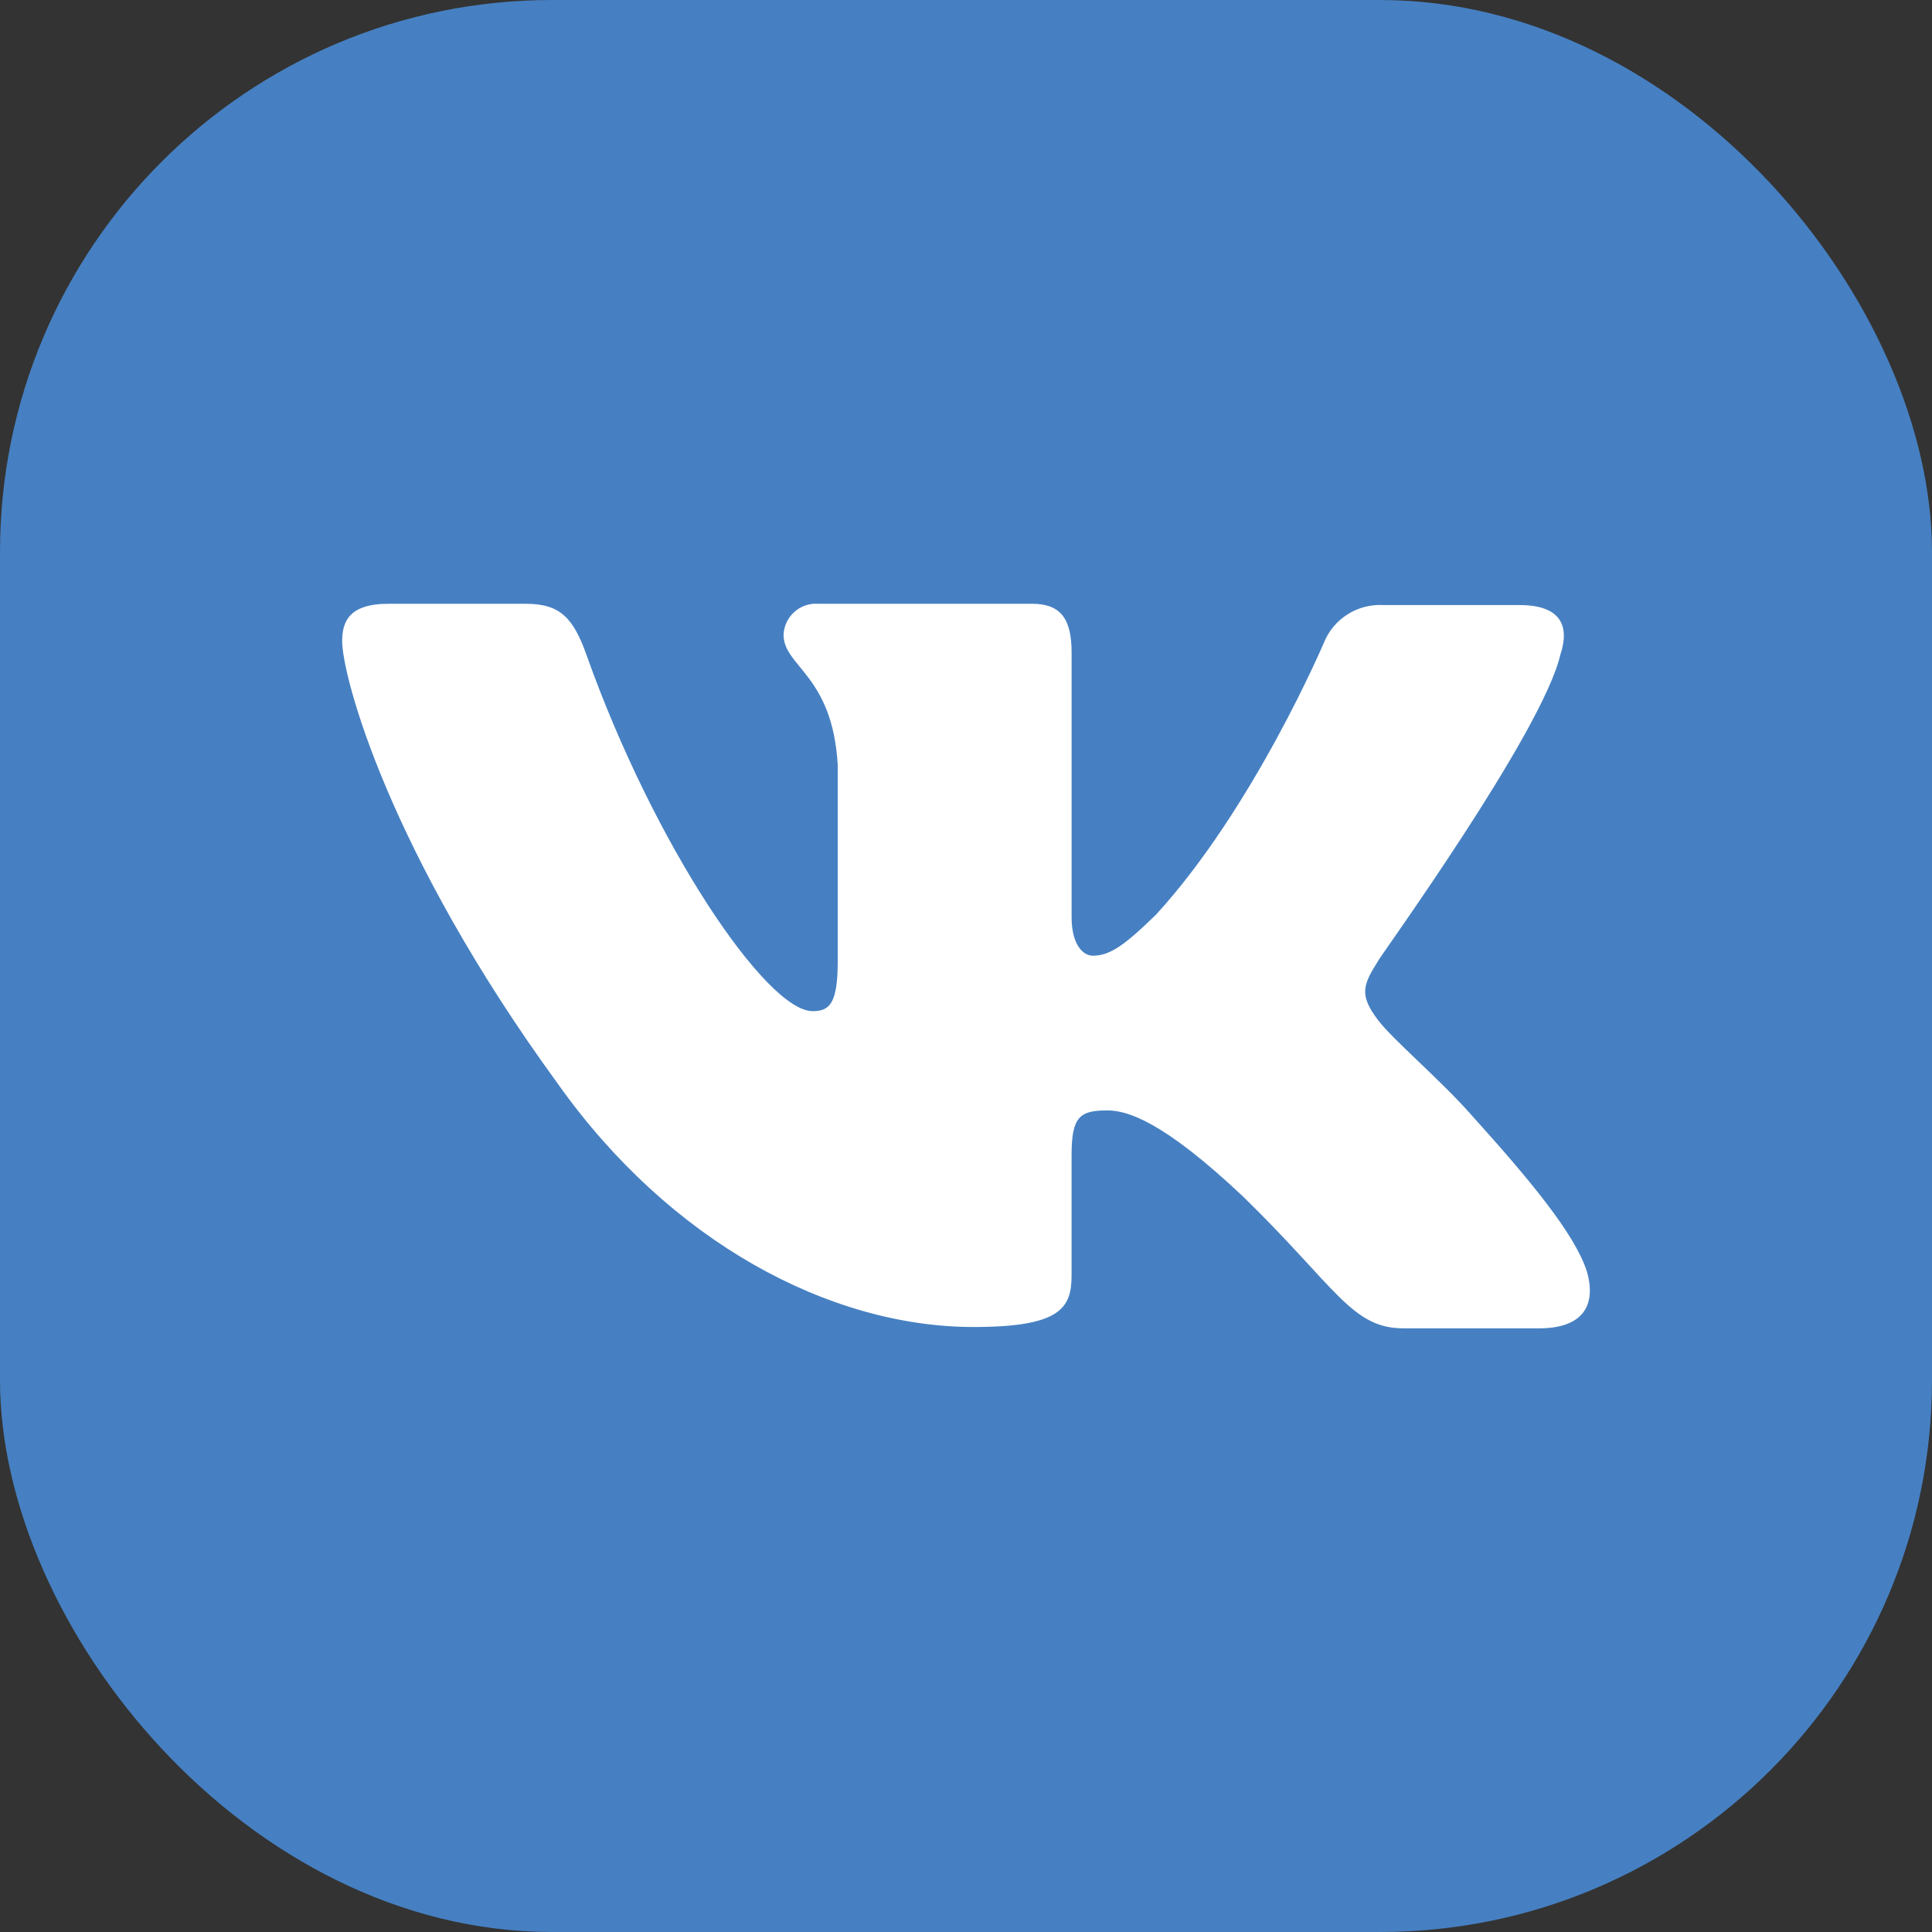 <?xml version="1.0" encoding="UTF-8"?> <svg xmlns="http://www.w3.org/2000/svg" width="56" height="56" viewBox="0 0 56 56" fill="none"><rect x="0" y="0" width="56" height="56" fill="#333333" stroke="none"/> <rect width="56" height="56" rx="16" fill="#4680C2"></rect> <path fill-rule="evenodd" clip-rule="evenodd" d="M45.234 18.958C45.502 18.136 45.234 17.538 44.046 17.538H40.101C39.736 17.517 39.374 17.609 39.065 17.804C38.756 17.998 38.515 18.284 38.377 18.622C38.377 18.622 36.347 23.405 33.513 26.506C32.593 27.403 32.171 27.702 31.674 27.702C31.406 27.702 31.061 27.404 31.061 26.581V18.92C31.061 17.948 30.755 17.5 29.912 17.5H23.707C23.583 17.492 23.458 17.51 23.34 17.551C23.223 17.592 23.114 17.656 23.022 17.74C22.929 17.823 22.854 17.924 22.801 18.037C22.747 18.149 22.717 18.272 22.712 18.396C22.712 19.33 24.129 19.555 24.282 22.171V27.85C24.282 29.084 24.052 29.309 23.554 29.309C22.212 29.309 18.958 24.489 17.004 18.995C16.621 17.912 16.238 17.501 15.243 17.501H11.26C10.111 17.501 9.918 18.026 9.918 18.585C9.918 19.594 11.26 24.675 16.16 31.401C19.415 35.997 24.05 38.464 28.225 38.464C30.753 38.464 31.06 37.903 31.06 36.969V33.494C31.06 32.373 31.29 32.186 32.094 32.186C32.669 32.186 33.703 32.485 36.039 34.69C38.722 37.306 39.18 38.502 40.674 38.502H44.619C45.768 38.502 46.304 37.941 45.998 36.858C45.653 35.774 44.351 34.205 42.665 32.336C41.746 31.29 40.367 30.132 39.946 29.571C39.371 28.824 39.525 28.525 39.946 27.852C39.907 27.852 44.734 21.202 45.231 18.959" fill="white"></path> </svg> 
